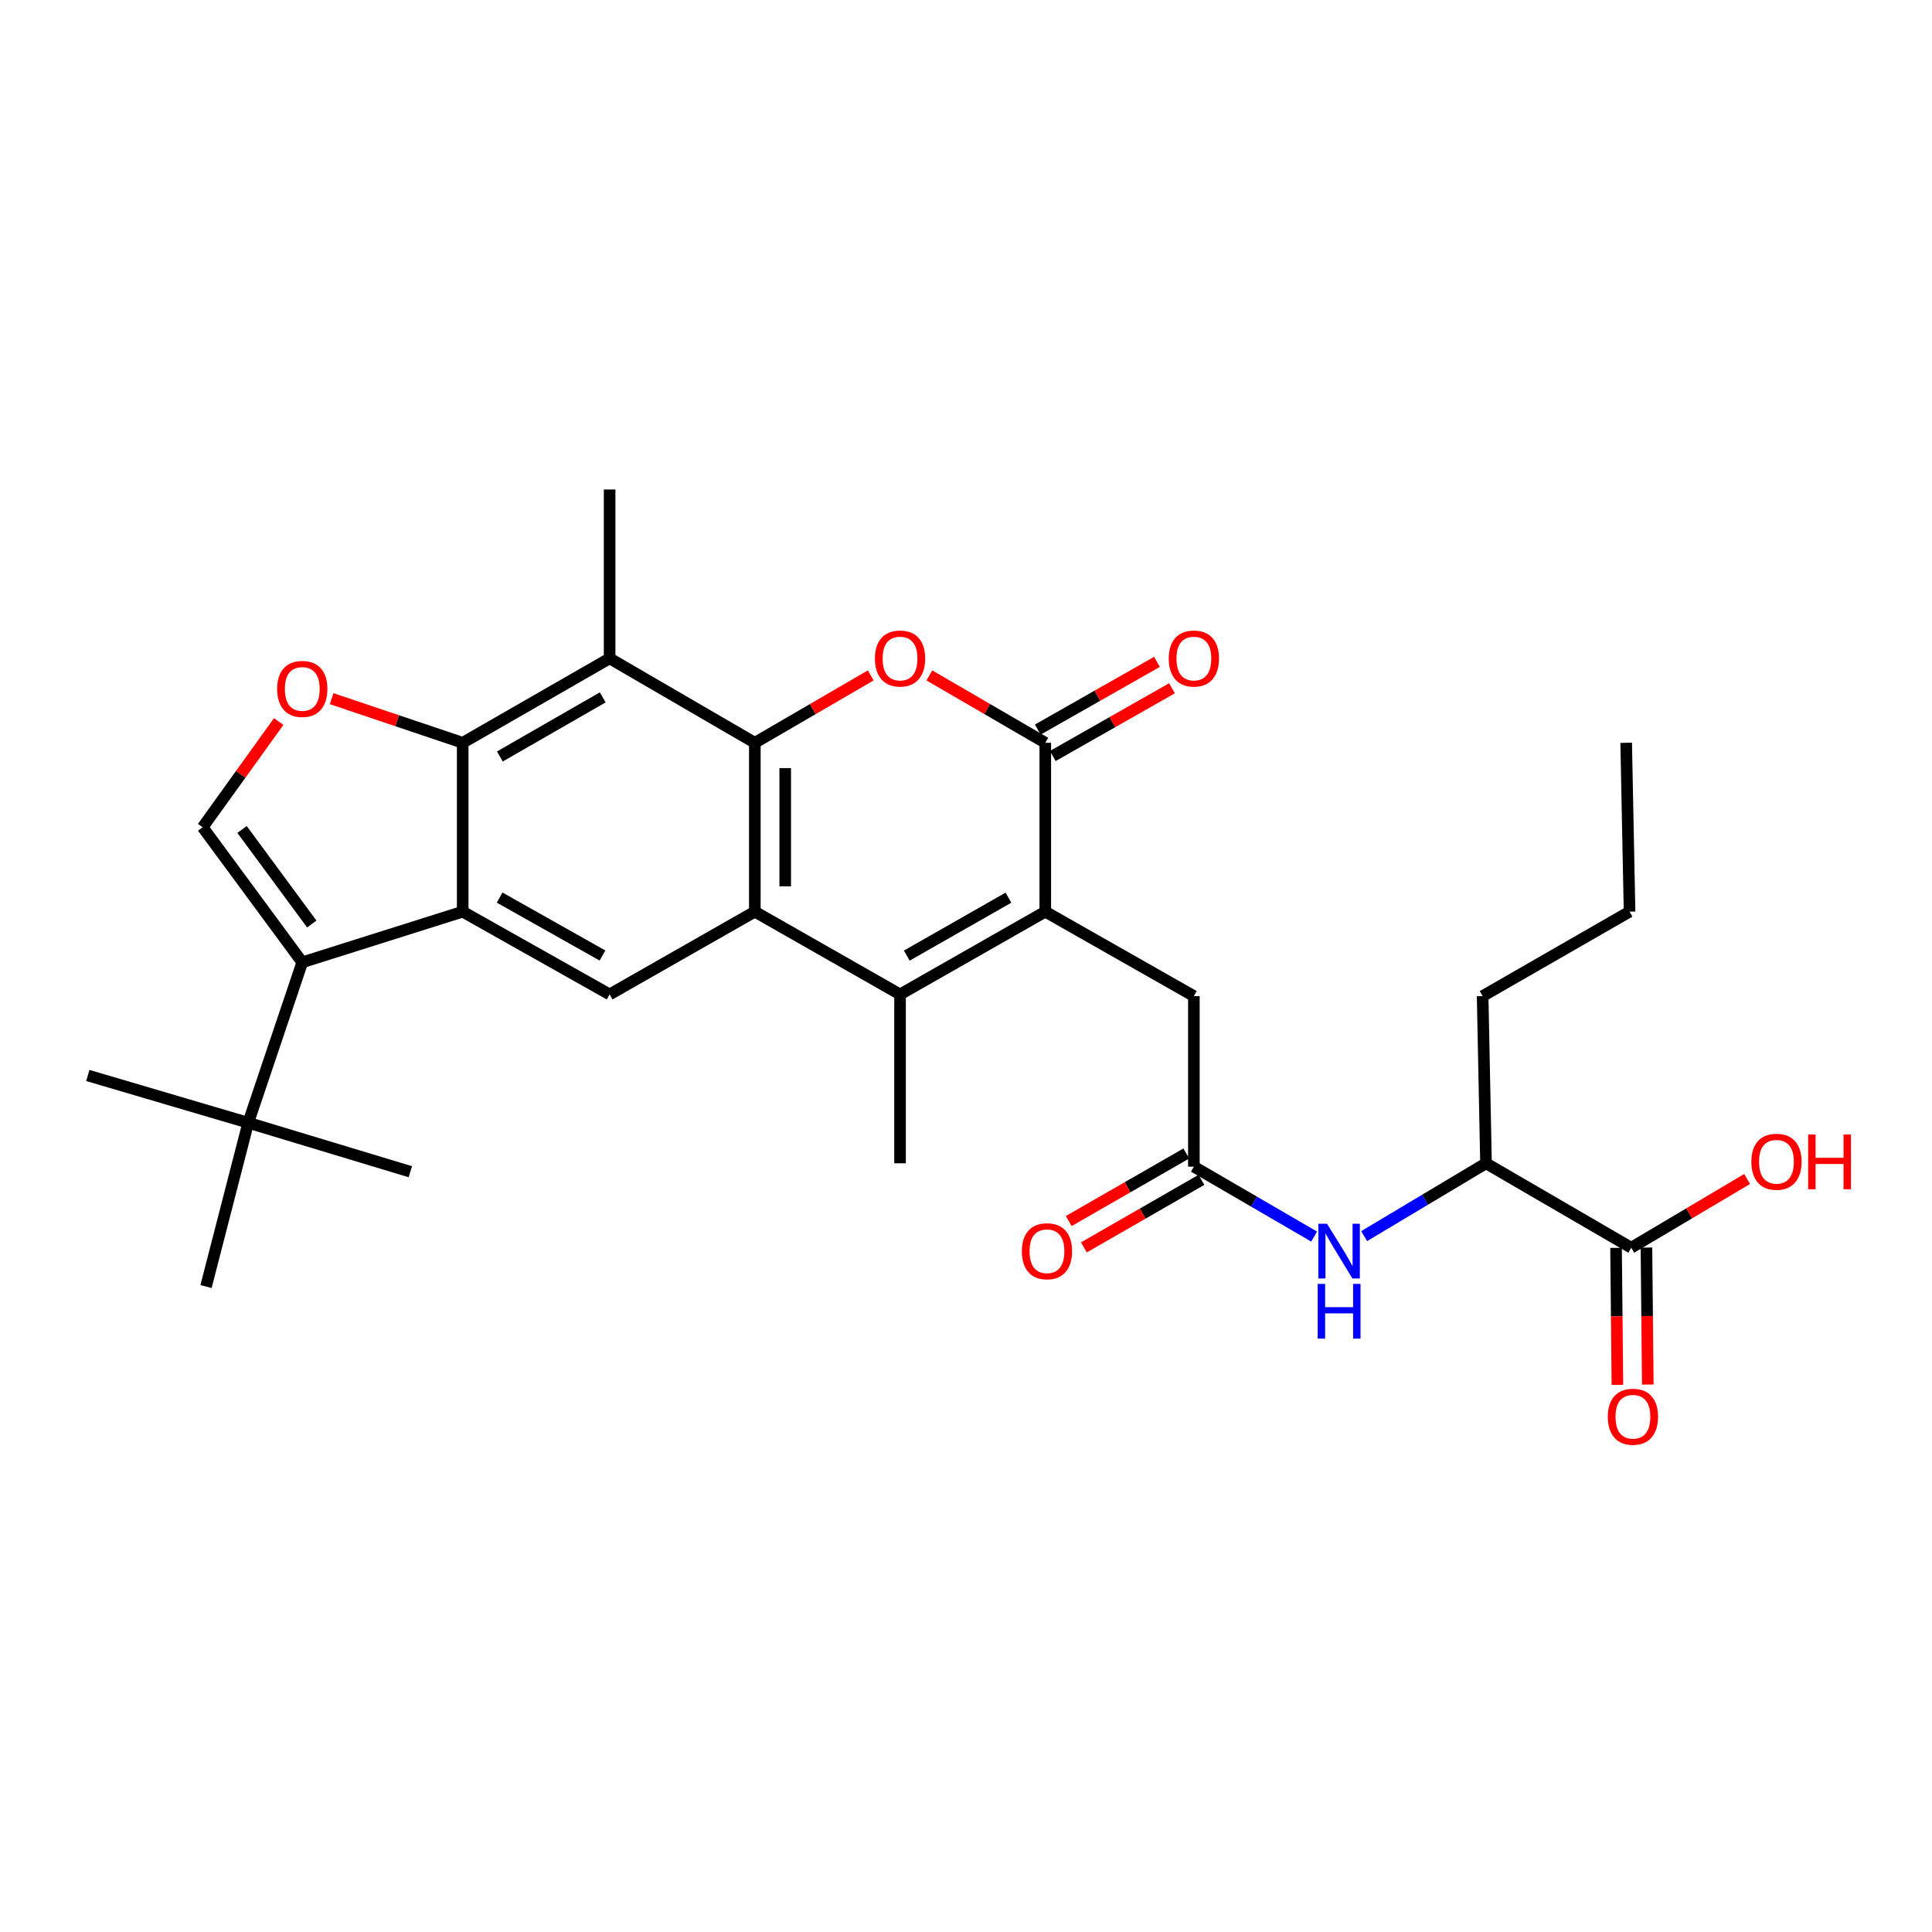 <?xml version='1.0' encoding='iso-8859-1'?>
<svg version='1.1' baseProfile='full'
              xmlns='http://www.w3.org/2000/svg'
                      xmlns:rdkit='http://www.rdkit.org/xml'
                      xmlns:xlink='http://www.w3.org/1999/xlink'
                  xml:space='preserve'
width='1000px' height='1000px' viewBox='0 0 1000 1000'>
<!-- END OF HEADER -->
<rect style='opacity:1.0;fill:#FFFFFF;stroke:none' width='1000' height='1000' x='0' y='0'> </rect>
<path class='bond-0' d='M 390.699,384.469 L 390.699,471.875' style='fill:none;fill-rule:evenodd;stroke:#000000;stroke-width:6px;stroke-linecap:butt;stroke-linejoin:miter;stroke-opacity:1' />
<path class='bond-0' d='M 406.427,397.58 L 406.427,458.764' style='fill:none;fill-rule:evenodd;stroke:#000000;stroke-width:6px;stroke-linecap:butt;stroke-linejoin:miter;stroke-opacity:1' />
<path class='bond-1' d='M 390.699,384.469 L 420.694,367.031' style='fill:none;fill-rule:evenodd;stroke:#000000;stroke-width:6px;stroke-linecap:butt;stroke-linejoin:miter;stroke-opacity:1' />
<path class='bond-1' d='M 420.694,367.031 L 450.689,349.592' style='fill:none;fill-rule:evenodd;stroke:#FF0000;stroke-width:6px;stroke-linecap:butt;stroke-linejoin:miter;stroke-opacity:1' />
<path class='bond-2' d='M 390.699,384.469 L 315.535,340.771' style='fill:none;fill-rule:evenodd;stroke:#000000;stroke-width:6px;stroke-linecap:butt;stroke-linejoin:miter;stroke-opacity:1' />
<path class='bond-3' d='M 390.699,471.875 L 465.863,514.708' style='fill:none;fill-rule:evenodd;stroke:#000000;stroke-width:6px;stroke-linecap:butt;stroke-linejoin:miter;stroke-opacity:1' />
<path class='bond-4' d='M 390.699,471.875 L 315.535,514.708' style='fill:none;fill-rule:evenodd;stroke:#000000;stroke-width:6px;stroke-linecap:butt;stroke-linejoin:miter;stroke-opacity:1' />
<path class='bond-5' d='M 541.035,471.875 L 541.035,384.469' style='fill:none;fill-rule:evenodd;stroke:#000000;stroke-width:6px;stroke-linecap:butt;stroke-linejoin:miter;stroke-opacity:1' />
<path class='bond-6' d='M 541.035,471.875 L 617.947,515.582' style='fill:none;fill-rule:evenodd;stroke:#000000;stroke-width:6px;stroke-linecap:butt;stroke-linejoin:miter;stroke-opacity:1' />
<path class='bond-7' d='M 541.035,471.875 L 465.863,514.708' style='fill:none;fill-rule:evenodd;stroke:#000000;stroke-width:6px;stroke-linecap:butt;stroke-linejoin:miter;stroke-opacity:1' />
<path class='bond-7' d='M 521.973,464.634 L 469.352,494.617' style='fill:none;fill-rule:evenodd;stroke:#000000;stroke-width:6px;stroke-linecap:butt;stroke-linejoin:miter;stroke-opacity:1' />
<path class='bond-8' d='M 239.489,471.875 L 239.489,384.469' style='fill:none;fill-rule:evenodd;stroke:#000000;stroke-width:6px;stroke-linecap:butt;stroke-linejoin:miter;stroke-opacity:1' />
<path class='bond-9' d='M 239.489,471.875 L 156.453,498.097' style='fill:none;fill-rule:evenodd;stroke:#000000;stroke-width:6px;stroke-linecap:butt;stroke-linejoin:miter;stroke-opacity:1' />
<path class='bond-10' d='M 239.489,471.875 L 315.535,514.708' style='fill:none;fill-rule:evenodd;stroke:#000000;stroke-width:6px;stroke-linecap:butt;stroke-linejoin:miter;stroke-opacity:1' />
<path class='bond-10' d='M 258.615,464.596 L 311.847,494.579' style='fill:none;fill-rule:evenodd;stroke:#000000;stroke-width:6px;stroke-linecap:butt;stroke-linejoin:miter;stroke-opacity:1' />
<path class='bond-11' d='M 465.863,514.708 L 465.863,602.114' style='fill:none;fill-rule:evenodd;stroke:#000000;stroke-width:6px;stroke-linecap:butt;stroke-linejoin:miter;stroke-opacity:1' />
<path class='bond-12' d='M 481.037,349.591 L 511.036,367.03' style='fill:none;fill-rule:evenodd;stroke:#FF0000;stroke-width:6px;stroke-linecap:butt;stroke-linejoin:miter;stroke-opacity:1' />
<path class='bond-12' d='M 511.036,367.03 L 541.035,384.469' style='fill:none;fill-rule:evenodd;stroke:#000000;stroke-width:6px;stroke-linecap:butt;stroke-linejoin:miter;stroke-opacity:1' />
<path class='bond-13' d='M 544.92,391.307 L 575.77,373.779' style='fill:none;fill-rule:evenodd;stroke:#000000;stroke-width:6px;stroke-linecap:butt;stroke-linejoin:miter;stroke-opacity:1' />
<path class='bond-13' d='M 575.77,373.779 L 606.62,356.251' style='fill:none;fill-rule:evenodd;stroke:#FF0000;stroke-width:6px;stroke-linecap:butt;stroke-linejoin:miter;stroke-opacity:1' />
<path class='bond-13' d='M 537.15,377.631 L 568,360.104' style='fill:none;fill-rule:evenodd;stroke:#000000;stroke-width:6px;stroke-linecap:butt;stroke-linejoin:miter;stroke-opacity:1' />
<path class='bond-13' d='M 568,360.104 L 598.85,342.576' style='fill:none;fill-rule:evenodd;stroke:#FF0000;stroke-width:6px;stroke-linecap:butt;stroke-linejoin:miter;stroke-opacity:1' />
<path class='bond-14' d='M 239.489,384.469 L 315.535,340.771' style='fill:none;fill-rule:evenodd;stroke:#000000;stroke-width:6px;stroke-linecap:butt;stroke-linejoin:miter;stroke-opacity:1' />
<path class='bond-14' d='M 258.732,391.551 L 311.965,360.962' style='fill:none;fill-rule:evenodd;stroke:#000000;stroke-width:6px;stroke-linecap:butt;stroke-linejoin:miter;stroke-opacity:1' />
<path class='bond-15' d='M 239.489,384.469 L 205.566,373.046' style='fill:none;fill-rule:evenodd;stroke:#000000;stroke-width:6px;stroke-linecap:butt;stroke-linejoin:miter;stroke-opacity:1' />
<path class='bond-15' d='M 205.566,373.046 L 171.643,361.623' style='fill:none;fill-rule:evenodd;stroke:#FF0000;stroke-width:6px;stroke-linecap:butt;stroke-linejoin:miter;stroke-opacity:1' />
<path class='bond-16' d='M 156.453,498.097 L 128.482,581.134' style='fill:none;fill-rule:evenodd;stroke:#000000;stroke-width:6px;stroke-linecap:butt;stroke-linejoin:miter;stroke-opacity:1' />
<path class='bond-17' d='M 156.453,498.097 L 104.89,428.176' style='fill:none;fill-rule:evenodd;stroke:#000000;stroke-width:6px;stroke-linecap:butt;stroke-linejoin:miter;stroke-opacity:1' />
<path class='bond-17' d='M 161.377,478.274 L 125.283,429.329' style='fill:none;fill-rule:evenodd;stroke:#000000;stroke-width:6px;stroke-linecap:butt;stroke-linejoin:miter;stroke-opacity:1' />
<path class='bond-18' d='M 315.535,340.771 L 315.535,253.365' style='fill:none;fill-rule:evenodd;stroke:#000000;stroke-width:6px;stroke-linecap:butt;stroke-linejoin:miter;stroke-opacity:1' />
<path class='bond-19' d='M 144.245,373.475 L 124.568,400.826' style='fill:none;fill-rule:evenodd;stroke:#FF0000;stroke-width:6px;stroke-linecap:butt;stroke-linejoin:miter;stroke-opacity:1' />
<path class='bond-19' d='M 124.568,400.826 L 104.89,428.176' style='fill:none;fill-rule:evenodd;stroke:#000000;stroke-width:6px;stroke-linecap:butt;stroke-linejoin:miter;stroke-opacity:1' />
<path class='bond-20' d='M 617.947,603.861 L 617.947,515.582' style='fill:none;fill-rule:evenodd;stroke:#000000;stroke-width:6px;stroke-linecap:butt;stroke-linejoin:miter;stroke-opacity:1' />
<path class='bond-21' d='M 617.947,603.861 L 649.076,621.957' style='fill:none;fill-rule:evenodd;stroke:#000000;stroke-width:6px;stroke-linecap:butt;stroke-linejoin:miter;stroke-opacity:1' />
<path class='bond-21' d='M 649.076,621.957 L 680.205,640.053' style='fill:none;fill-rule:evenodd;stroke:#0000FF;stroke-width:6px;stroke-linecap:butt;stroke-linejoin:miter;stroke-opacity:1' />
<path class='bond-22' d='M 614.028,597.043 L 583.606,614.526' style='fill:none;fill-rule:evenodd;stroke:#000000;stroke-width:6px;stroke-linecap:butt;stroke-linejoin:miter;stroke-opacity:1' />
<path class='bond-22' d='M 583.606,614.526 L 553.183,632.01' style='fill:none;fill-rule:evenodd;stroke:#FF0000;stroke-width:6px;stroke-linecap:butt;stroke-linejoin:miter;stroke-opacity:1' />
<path class='bond-22' d='M 621.865,610.679 L 591.443,628.163' style='fill:none;fill-rule:evenodd;stroke:#000000;stroke-width:6px;stroke-linecap:butt;stroke-linejoin:miter;stroke-opacity:1' />
<path class='bond-22' d='M 591.443,628.163 L 561.02,645.647' style='fill:none;fill-rule:evenodd;stroke:#FF0000;stroke-width:6px;stroke-linecap:butt;stroke-linejoin:miter;stroke-opacity:1' />
<path class='bond-23' d='M 706.074,639.817 L 737.615,620.965' style='fill:none;fill-rule:evenodd;stroke:#0000FF;stroke-width:6px;stroke-linecap:butt;stroke-linejoin:miter;stroke-opacity:1' />
<path class='bond-23' d='M 737.615,620.965 L 769.157,602.114' style='fill:none;fill-rule:evenodd;stroke:#000000;stroke-width:6px;stroke-linecap:butt;stroke-linejoin:miter;stroke-opacity:1' />
<path class='bond-24' d='M 844.329,645.812 L 769.157,602.114' style='fill:none;fill-rule:evenodd;stroke:#000000;stroke-width:6px;stroke-linecap:butt;stroke-linejoin:miter;stroke-opacity:1' />
<path class='bond-25' d='M 836.465,645.891 L 836.82,681.341' style='fill:none;fill-rule:evenodd;stroke:#000000;stroke-width:6px;stroke-linecap:butt;stroke-linejoin:miter;stroke-opacity:1' />
<path class='bond-25' d='M 836.82,681.341 L 837.174,716.791' style='fill:none;fill-rule:evenodd;stroke:#FF0000;stroke-width:6px;stroke-linecap:butt;stroke-linejoin:miter;stroke-opacity:1' />
<path class='bond-25' d='M 852.193,645.733 L 852.547,681.184' style='fill:none;fill-rule:evenodd;stroke:#000000;stroke-width:6px;stroke-linecap:butt;stroke-linejoin:miter;stroke-opacity:1' />
<path class='bond-25' d='M 852.547,681.184 L 852.902,716.634' style='fill:none;fill-rule:evenodd;stroke:#FF0000;stroke-width:6px;stroke-linecap:butt;stroke-linejoin:miter;stroke-opacity:1' />
<path class='bond-26' d='M 844.329,645.812 L 874.319,628.028' style='fill:none;fill-rule:evenodd;stroke:#000000;stroke-width:6px;stroke-linecap:butt;stroke-linejoin:miter;stroke-opacity:1' />
<path class='bond-26' d='M 874.319,628.028 L 904.308,610.244' style='fill:none;fill-rule:evenodd;stroke:#FF0000;stroke-width:6px;stroke-linecap:butt;stroke-linejoin:miter;stroke-opacity:1' />
<path class='bond-27' d='M 128.482,581.134 L 45.455,556.659' style='fill:none;fill-rule:evenodd;stroke:#000000;stroke-width:6px;stroke-linecap:butt;stroke-linejoin:miter;stroke-opacity:1' />
<path class='bond-28' d='M 128.482,581.134 L 212.393,606.483' style='fill:none;fill-rule:evenodd;stroke:#000000;stroke-width:6px;stroke-linecap:butt;stroke-linejoin:miter;stroke-opacity:1' />
<path class='bond-29' d='M 128.482,581.134 L 106.638,665.918' style='fill:none;fill-rule:evenodd;stroke:#000000;stroke-width:6px;stroke-linecap:butt;stroke-linejoin:miter;stroke-opacity:1' />
<path class='bond-30' d='M 769.157,602.114 L 767.409,515.582' style='fill:none;fill-rule:evenodd;stroke:#000000;stroke-width:6px;stroke-linecap:butt;stroke-linejoin:miter;stroke-opacity:1' />
<path class='bond-31' d='M 767.409,515.582 L 843.455,471.875' style='fill:none;fill-rule:evenodd;stroke:#000000;stroke-width:6px;stroke-linecap:butt;stroke-linejoin:miter;stroke-opacity:1' />
<path class='bond-32' d='M 843.455,471.875 L 841.708,384.469' style='fill:none;fill-rule:evenodd;stroke:#000000;stroke-width:6px;stroke-linecap:butt;stroke-linejoin:miter;stroke-opacity:1' />
<path  class='atom-5' d='M 452.863 340.851
Q 452.863 334.051, 456.223 330.251
Q 459.583 326.451, 465.863 326.451
Q 472.143 326.451, 475.503 330.251
Q 478.863 334.051, 478.863 340.851
Q 478.863 347.731, 475.463 351.651
Q 472.063 355.531, 465.863 355.531
Q 459.623 355.531, 456.223 351.651
Q 452.863 347.771, 452.863 340.851
M 465.863 352.331
Q 470.183 352.331, 472.503 349.451
Q 474.863 346.531, 474.863 340.851
Q 474.863 335.291, 472.503 332.491
Q 470.183 329.651, 465.863 329.651
Q 461.543 329.651, 459.183 332.451
Q 456.863 335.251, 456.863 340.851
Q 456.863 346.571, 459.183 349.451
Q 461.543 352.331, 465.863 352.331
' fill='#FF0000'/>
<path  class='atom-10' d='M 143.453 356.588
Q 143.453 349.788, 146.813 345.988
Q 150.173 342.188, 156.453 342.188
Q 162.733 342.188, 166.093 345.988
Q 169.453 349.788, 169.453 356.588
Q 169.453 363.468, 166.053 367.388
Q 162.653 371.268, 156.453 371.268
Q 150.213 371.268, 146.813 367.388
Q 143.453 363.508, 143.453 356.588
M 156.453 368.068
Q 160.773 368.068, 163.093 365.188
Q 165.453 362.268, 165.453 356.588
Q 165.453 351.028, 163.093 348.228
Q 160.773 345.388, 156.453 345.388
Q 152.133 345.388, 149.773 348.188
Q 147.453 350.988, 147.453 356.588
Q 147.453 362.308, 149.773 365.188
Q 152.133 368.068, 156.453 368.068
' fill='#FF0000'/>
<path  class='atom-14' d='M 686.859 633.4
L 696.139 648.4
Q 697.059 649.88, 698.539 652.56
Q 700.019 655.24, 700.099 655.4
L 700.099 633.4
L 703.859 633.4
L 703.859 661.72
L 699.979 661.72
L 690.019 645.32
Q 688.859 643.4, 687.619 641.2
Q 686.419 639, 686.059 638.32
L 686.059 661.72
L 682.379 661.72
L 682.379 633.4
L 686.859 633.4
' fill='#0000FF'/>
<path  class='atom-14' d='M 682.039 664.552
L 685.879 664.552
L 685.879 676.592
L 700.359 676.592
L 700.359 664.552
L 704.199 664.552
L 704.199 692.872
L 700.359 692.872
L 700.359 679.792
L 685.879 679.792
L 685.879 692.872
L 682.039 692.872
L 682.039 664.552
' fill='#0000FF'/>
<path  class='atom-19' d='M 604.947 340.851
Q 604.947 334.051, 608.307 330.251
Q 611.667 326.451, 617.947 326.451
Q 624.227 326.451, 627.587 330.251
Q 630.947 334.051, 630.947 340.851
Q 630.947 347.731, 627.547 351.651
Q 624.147 355.531, 617.947 355.531
Q 611.707 355.531, 608.307 351.651
Q 604.947 347.771, 604.947 340.851
M 617.947 352.331
Q 622.267 352.331, 624.587 349.451
Q 626.947 346.531, 626.947 340.851
Q 626.947 335.291, 624.587 332.491
Q 622.267 329.651, 617.947 329.651
Q 613.627 329.651, 611.267 332.451
Q 608.947 335.251, 608.947 340.851
Q 608.947 346.571, 611.267 349.451
Q 613.627 352.331, 617.947 352.331
' fill='#FF0000'/>
<path  class='atom-20' d='M 528.909 647.64
Q 528.909 640.84, 532.269 637.04
Q 535.629 633.24, 541.909 633.24
Q 548.189 633.24, 551.549 637.04
Q 554.909 640.84, 554.909 647.64
Q 554.909 654.52, 551.509 658.44
Q 548.109 662.32, 541.909 662.32
Q 535.669 662.32, 532.269 658.44
Q 528.909 654.56, 528.909 647.64
M 541.909 659.12
Q 546.229 659.12, 548.549 656.24
Q 550.909 653.32, 550.909 647.64
Q 550.909 642.08, 548.549 639.28
Q 546.229 636.44, 541.909 636.44
Q 537.589 636.44, 535.229 639.24
Q 532.909 642.04, 532.909 647.64
Q 532.909 653.36, 535.229 656.24
Q 537.589 659.12, 541.909 659.12
' fill='#FF0000'/>
<path  class='atom-21' d='M 832.203 733.298
Q 832.203 726.498, 835.563 722.698
Q 838.923 718.898, 845.203 718.898
Q 851.483 718.898, 854.843 722.698
Q 858.203 726.498, 858.203 733.298
Q 858.203 740.178, 854.803 744.098
Q 851.403 747.978, 845.203 747.978
Q 838.963 747.978, 835.563 744.098
Q 832.203 740.218, 832.203 733.298
M 845.203 744.778
Q 849.523 744.778, 851.843 741.898
Q 854.203 738.978, 854.203 733.298
Q 854.203 727.738, 851.843 724.938
Q 849.523 722.098, 845.203 722.098
Q 840.883 722.098, 838.523 724.898
Q 836.203 727.698, 836.203 733.298
Q 836.203 739.018, 838.523 741.898
Q 840.883 744.778, 845.203 744.778
' fill='#FF0000'/>
<path  class='atom-22' d='M 906.493 601.32
Q 906.493 594.52, 909.853 590.72
Q 913.213 586.92, 919.493 586.92
Q 925.773 586.92, 929.133 590.72
Q 932.493 594.52, 932.493 601.32
Q 932.493 608.2, 929.093 612.12
Q 925.693 616, 919.493 616
Q 913.253 616, 909.853 612.12
Q 906.493 608.24, 906.493 601.32
M 919.493 612.8
Q 923.813 612.8, 926.133 609.92
Q 928.493 607, 928.493 601.32
Q 928.493 595.76, 926.133 592.96
Q 923.813 590.12, 919.493 590.12
Q 915.173 590.12, 912.813 592.92
Q 910.493 595.72, 910.493 601.32
Q 910.493 607.04, 912.813 609.92
Q 915.173 612.8, 919.493 612.8
' fill='#FF0000'/>
<path  class='atom-22' d='M 935.893 587.24
L 939.733 587.24
L 939.733 599.28
L 954.213 599.28
L 954.213 587.24
L 958.053 587.24
L 958.053 615.56
L 954.213 615.56
L 954.213 602.48
L 939.733 602.48
L 939.733 615.56
L 935.893 615.56
L 935.893 587.24
' fill='#FF0000'/>
</svg>
